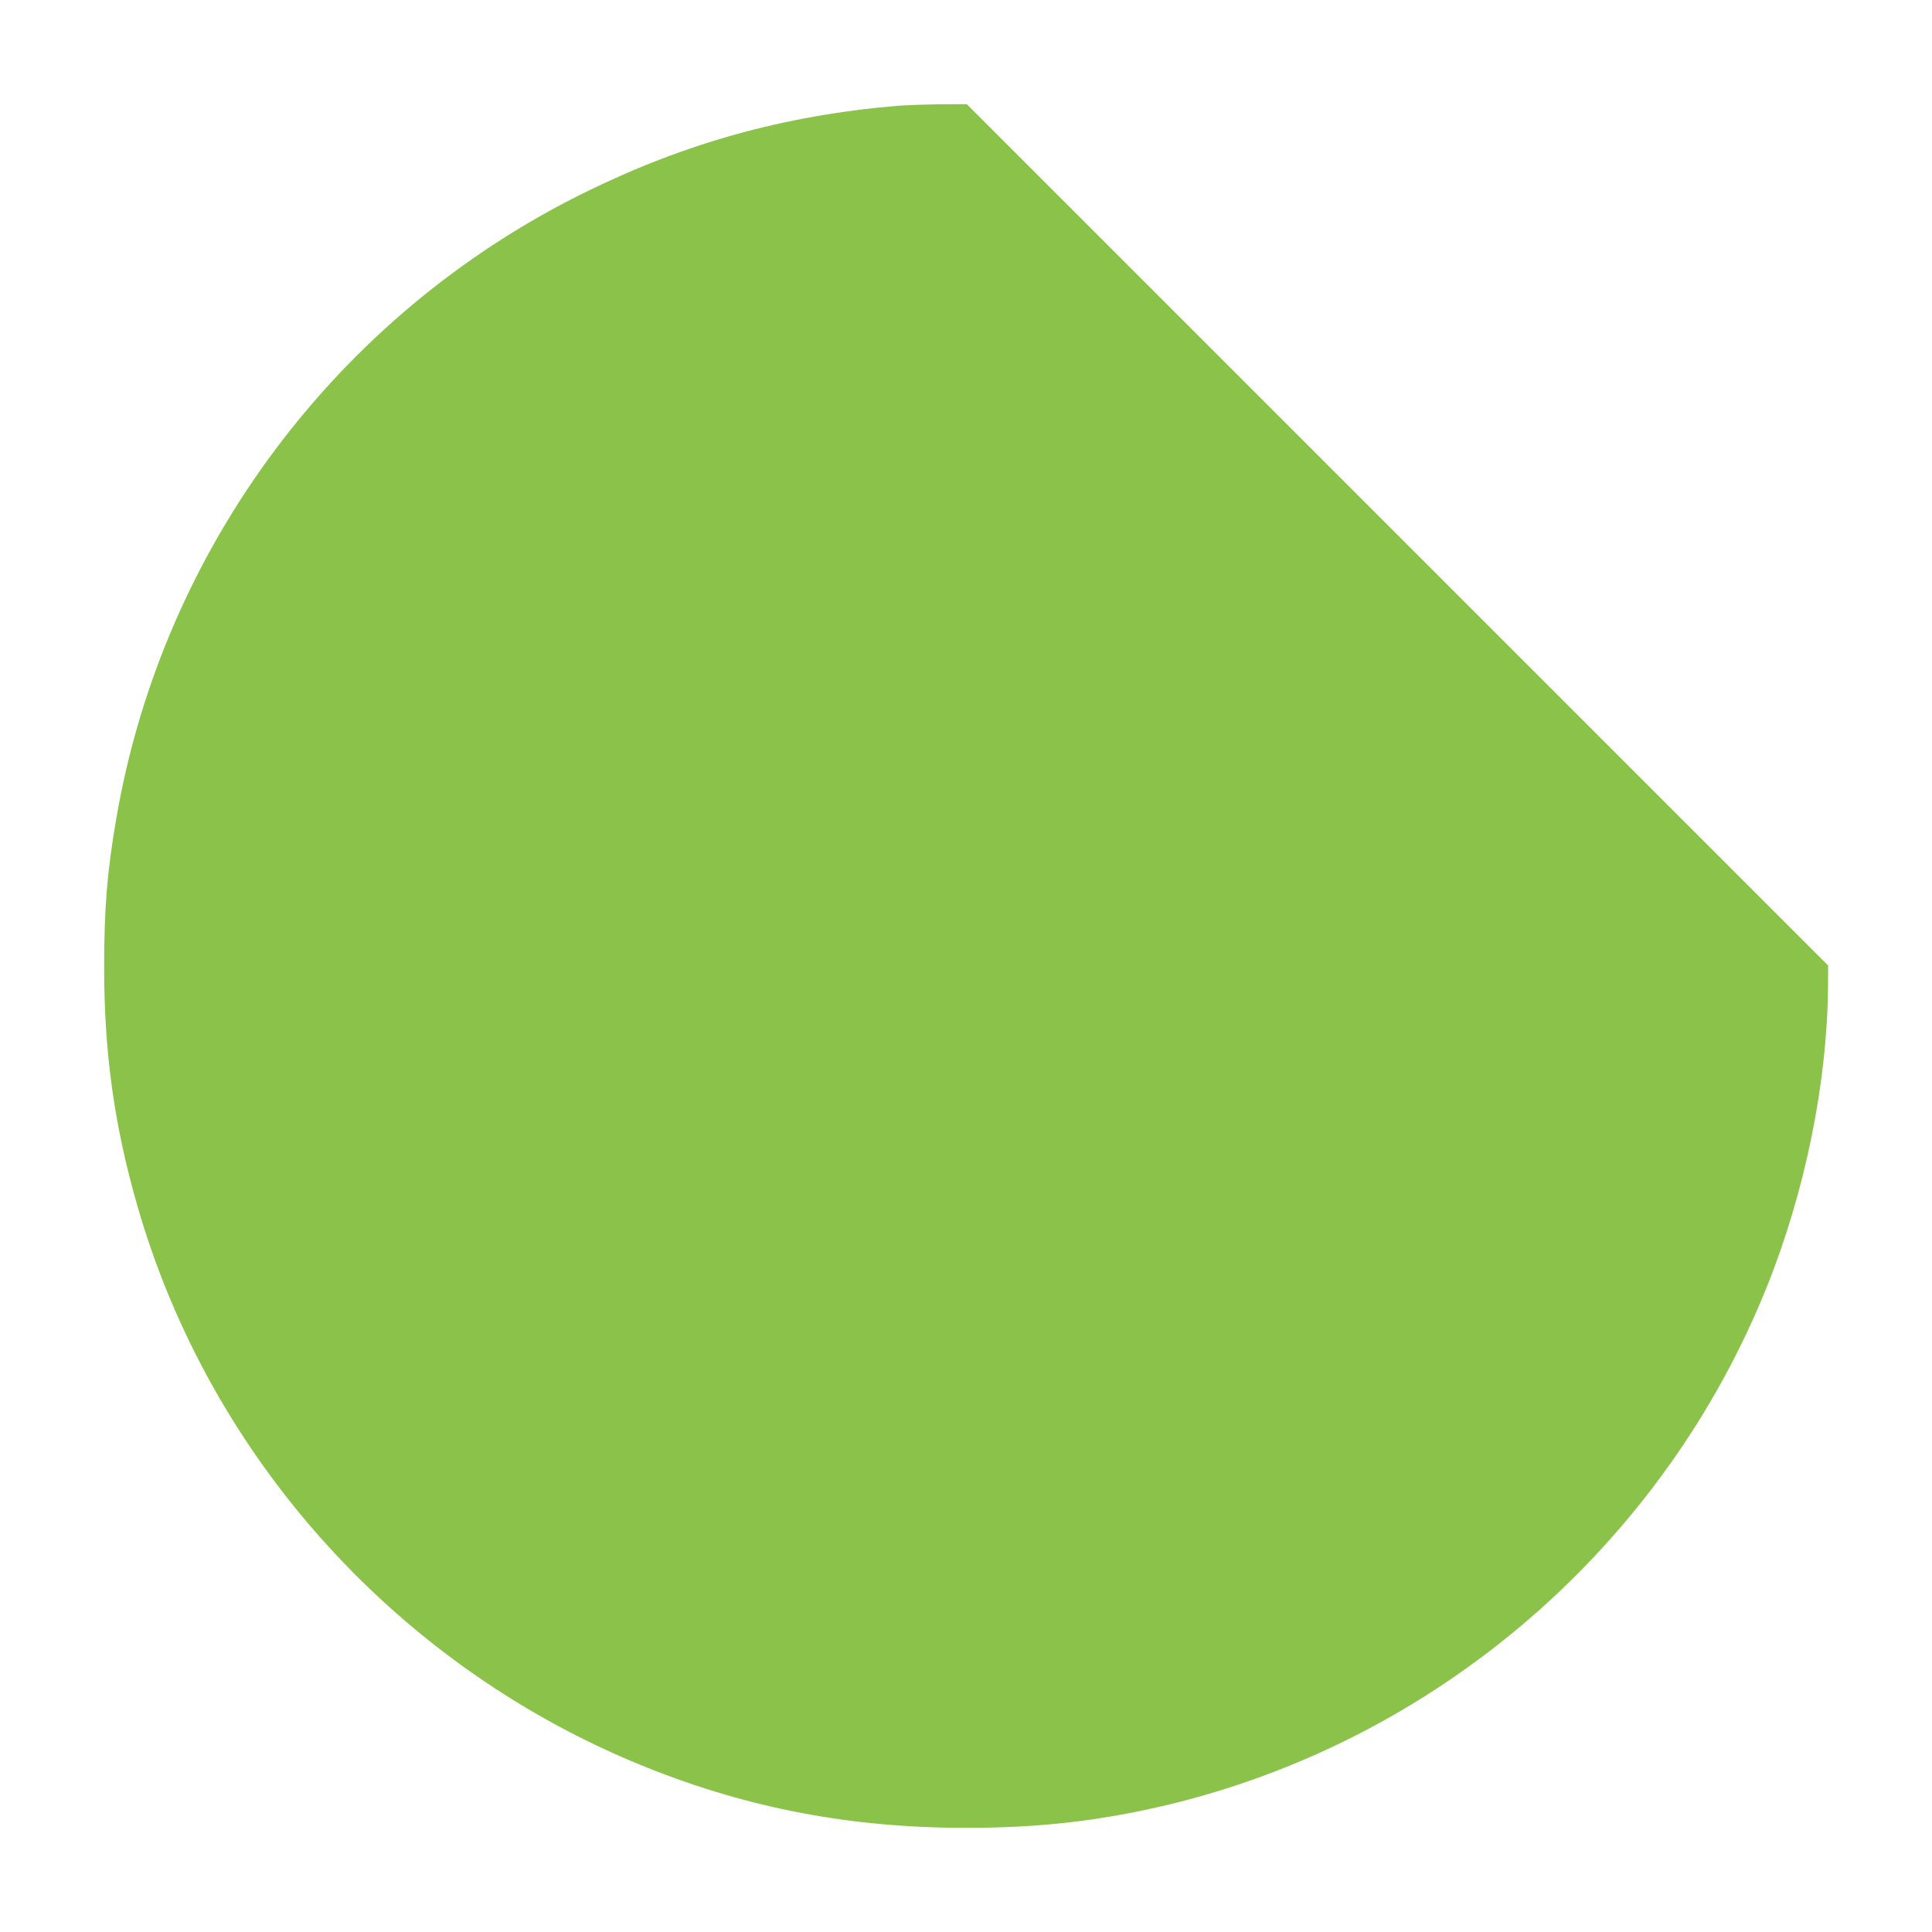 <?xml version="1.0" standalone="no"?>
<!DOCTYPE svg PUBLIC "-//W3C//DTD SVG 20010904//EN"
 "http://www.w3.org/TR/2001/REC-SVG-20010904/DTD/svg10.dtd">
<svg version="1.0" xmlns="http://www.w3.org/2000/svg"
 width="1280pt" height="1280pt" viewBox="0 0 1280 1280"
 preserveAspectRatio="xMidYMid meet">
<g transform="translate(0,1280) scale(0.1,-0.1)"
fill="#8bc34a" stroke="none">
<path d="M5945 12099 c-751 -64 -1411 -248 -2080 -579 -1631 -806 -2786 -2351
-3094 -4140 -61 -352 -81 -598 -81 -989 0 -570 68 -1052 221 -1583 484 -1681
1740 -3064 3374 -3718 680 -272 1357 -400 2115 -400 488 0 887 46 1330 151
1798 430 3291 1721 3980 3444 249 623 395 1339 401 1969 l1 149 -2853 2853
-2854 2854 -180 -1 c-99 -1 -225 -6 -280 -10z"/>
</g>
</svg>
